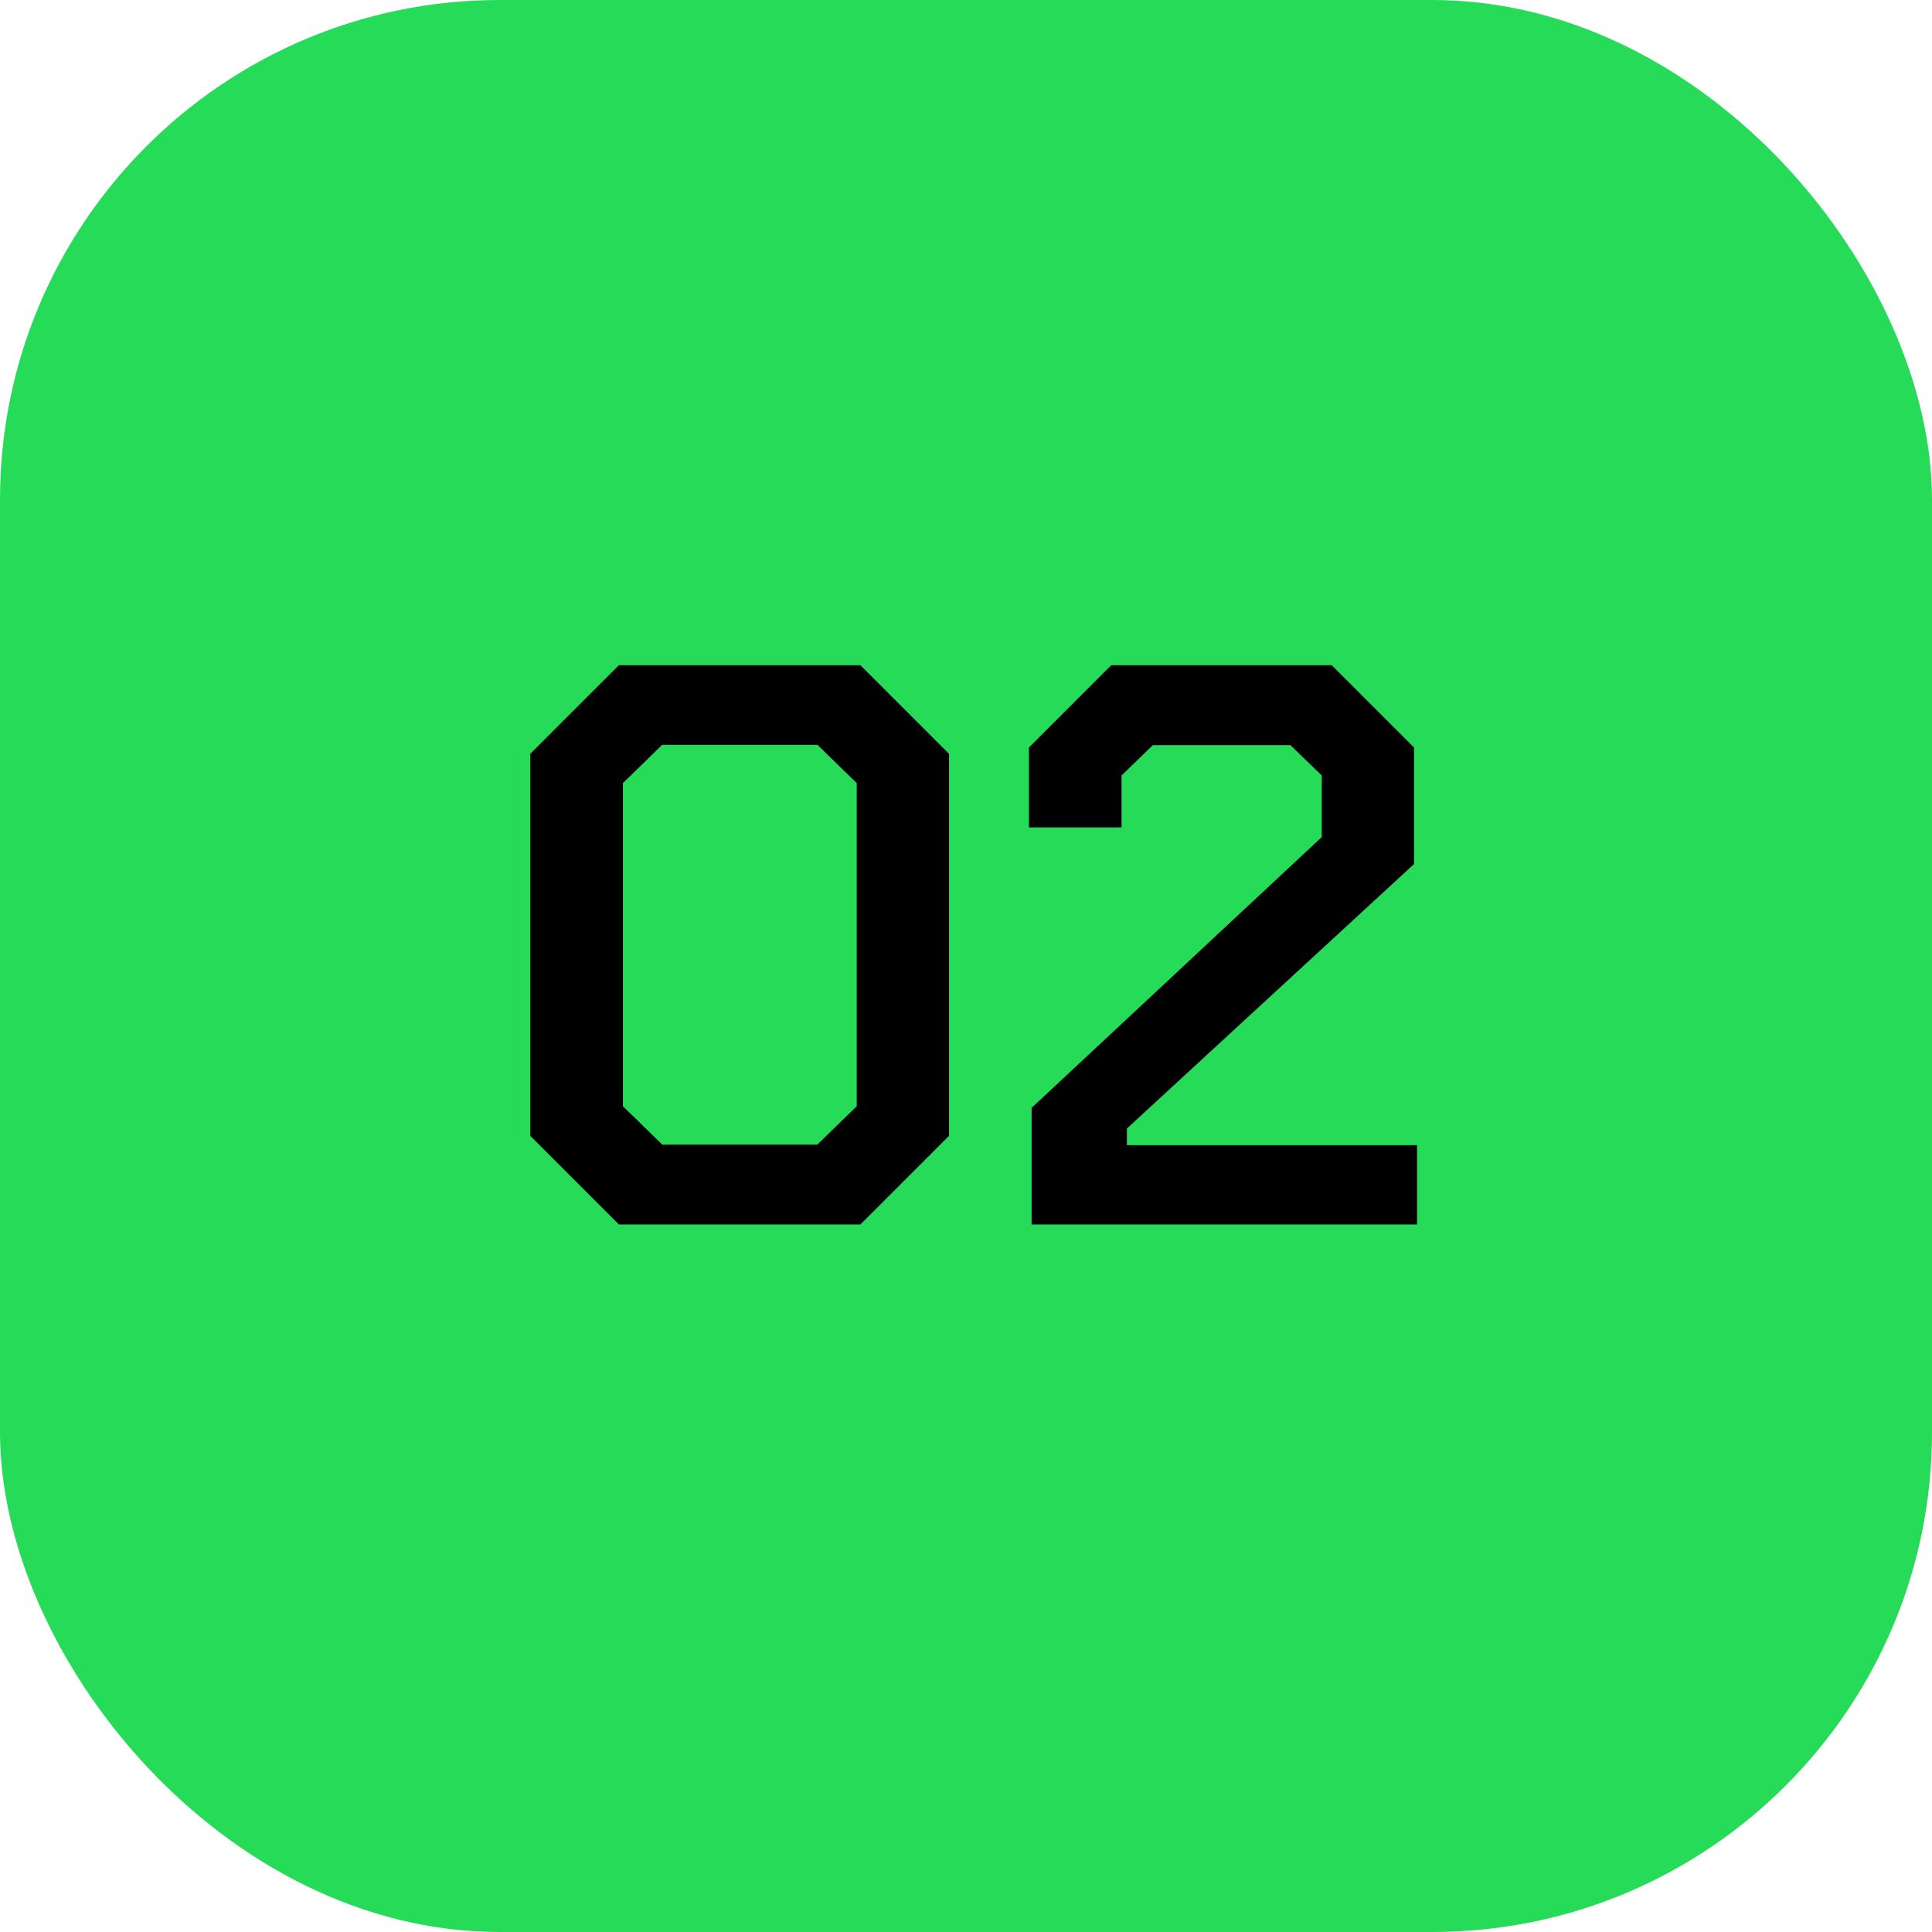 <?xml version="1.0" encoding="UTF-8"?><svg id="Layer_1" xmlns="http://www.w3.org/2000/svg" viewBox="0 0 58 58"><defs><style>.cls-1,.cls-2{stroke-width:0px;}.cls-2{fill:#25db58;}</style></defs><rect class="cls-2" width="58" height="58" rx="15" ry="15"/><path class="cls-1" d="m15.92,34.1v-11.47l2.66-2.66h7.25l2.66,2.66v11.47l-2.66,2.66h-7.25l-2.66-2.66Zm8.62.26l1.18-1.15v-9.7l-1.18-1.15h-4.66l-1.18,1.15v9.7l1.18,1.15h4.66Z"/><path class="cls-1" d="m30.99,33.24l8.69-8.11v-1.85l-.94-.91h-4.13l-.94.91v1.56h-2.78v-2.4l2.47-2.47h6.62l2.47,2.47v3.5l-8.62,7.94v.5h8.71v2.38h-11.57v-3.53Z"/></svg>